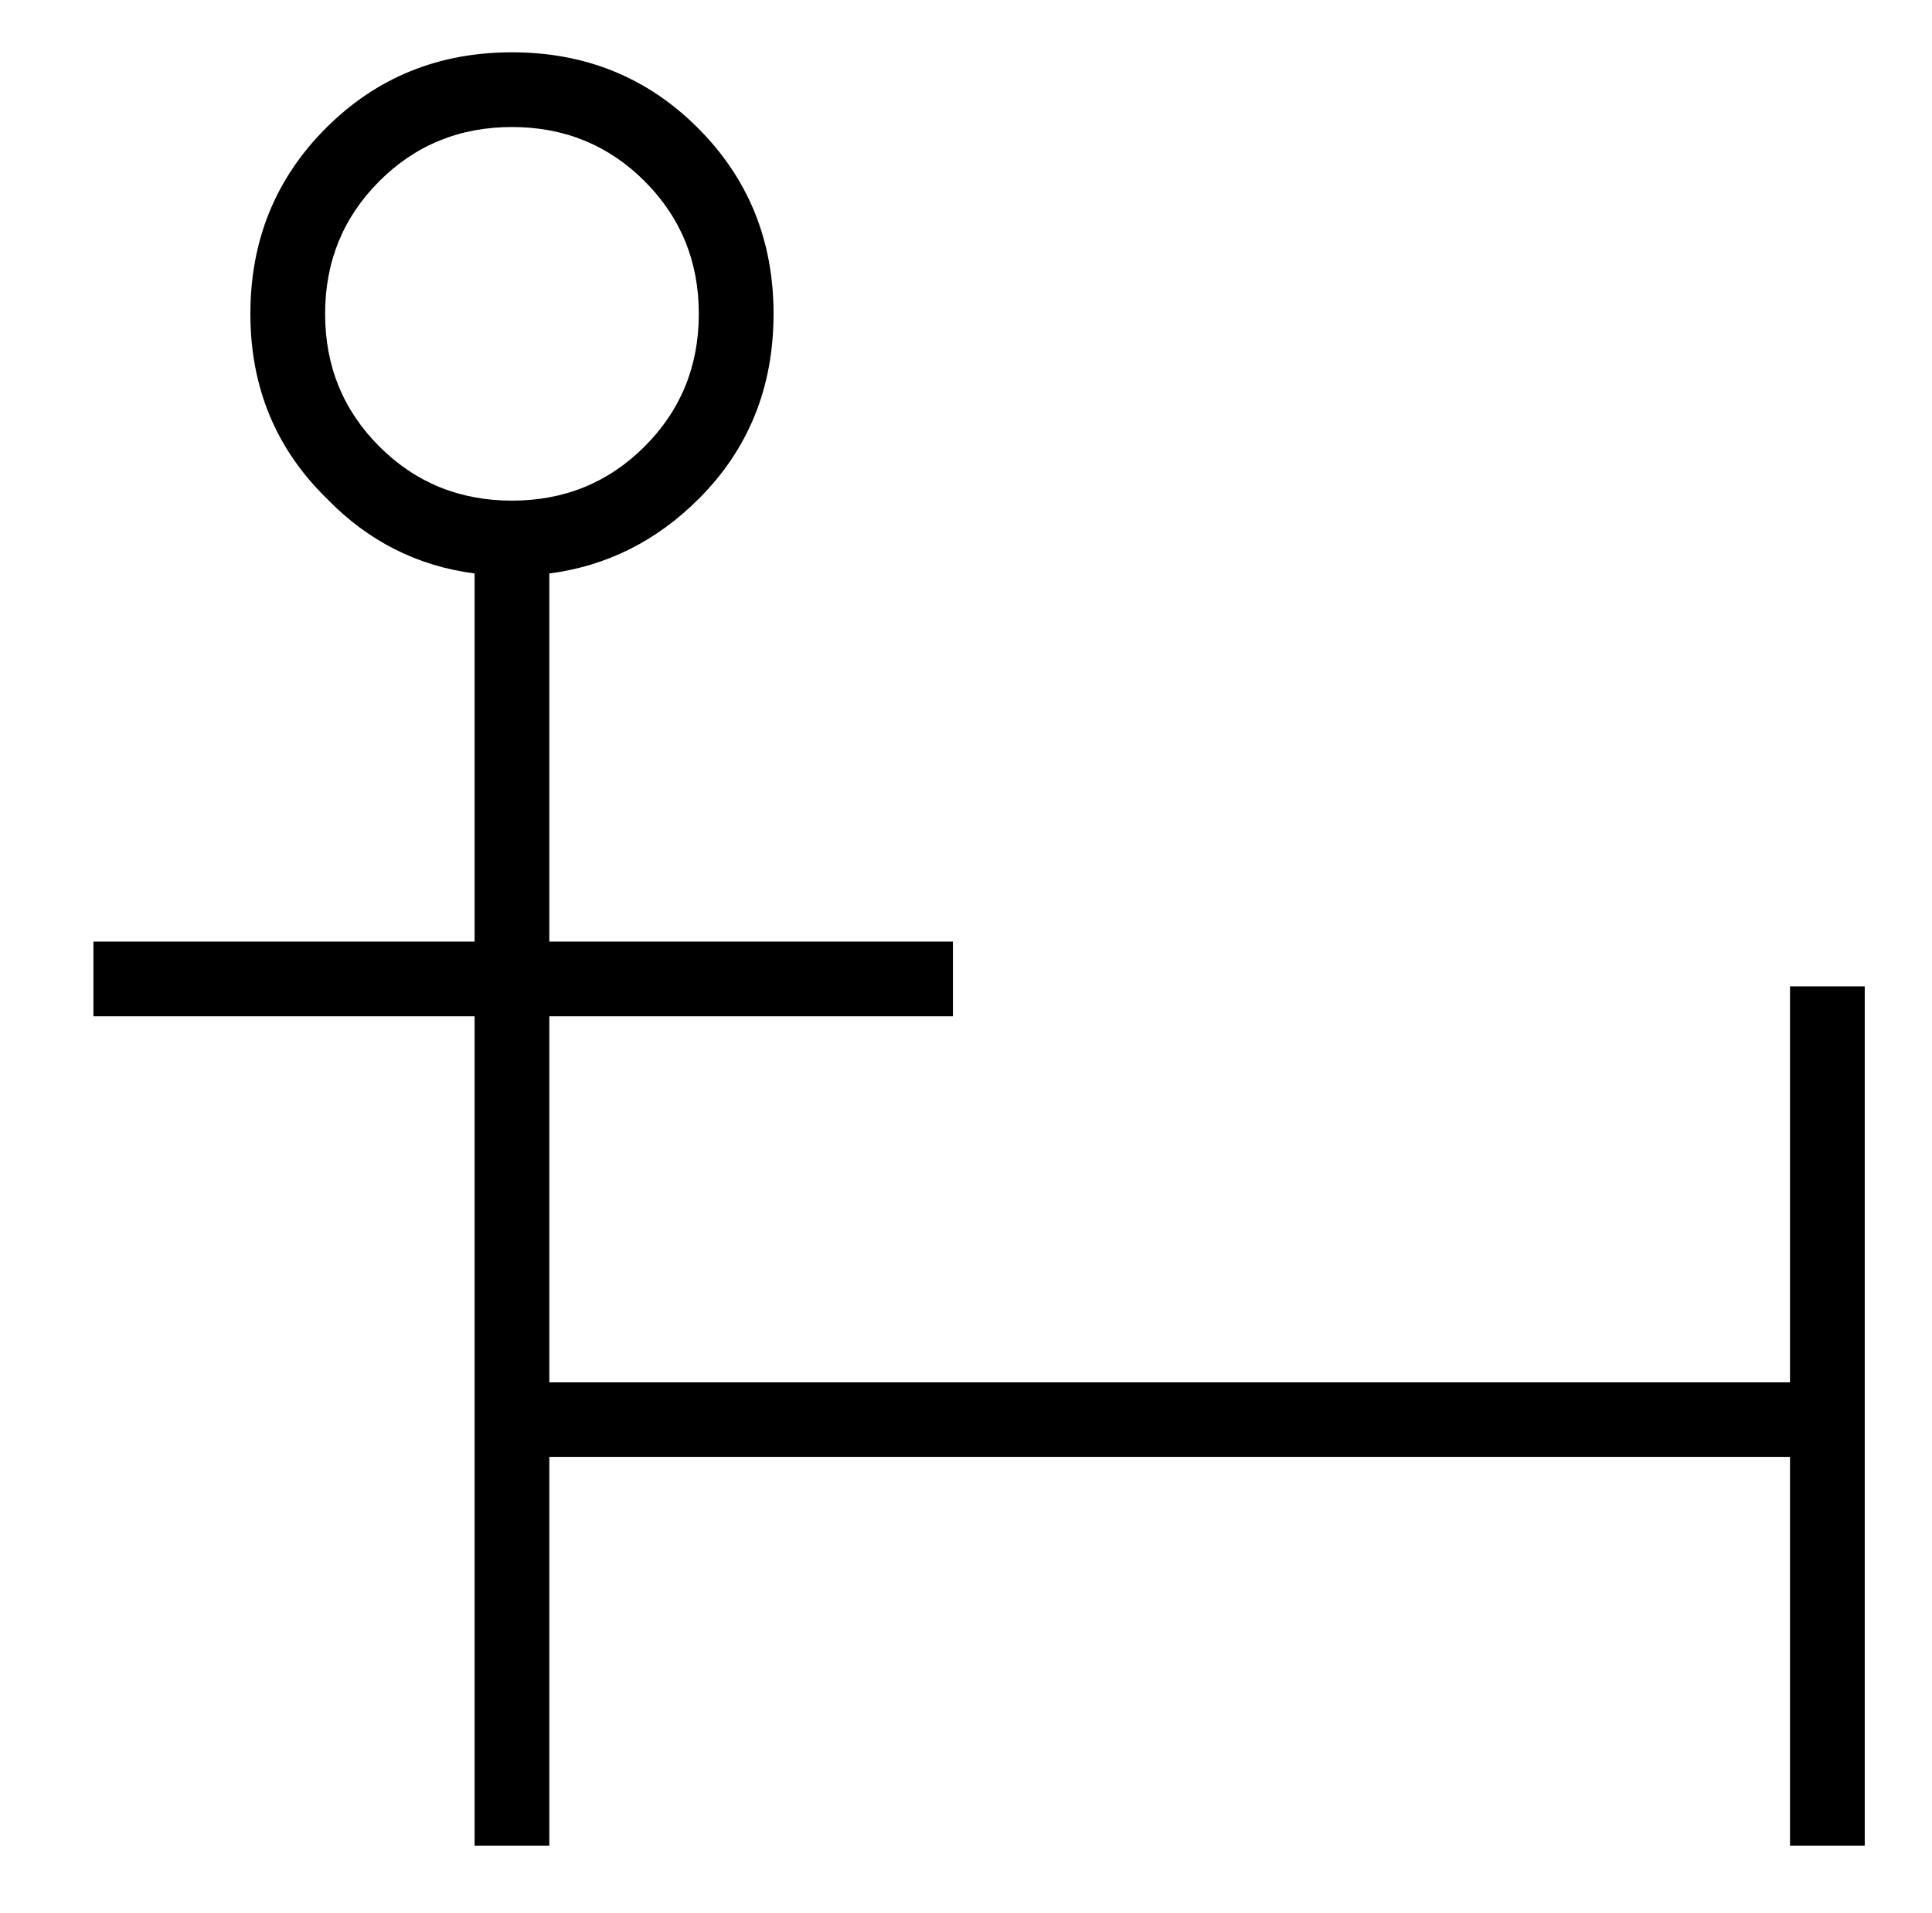 <?xml version="1.0" standalone="no"?>
<!DOCTYPE svg PUBLIC "-//W3C//DTD SVG 1.1//EN" "http://www.w3.org/Graphics/SVG/1.1/DTD/svg11.dtd" >
<svg xmlns="http://www.w3.org/2000/svg" xmlns:xlink="http://www.w3.org/1999/xlink" version="1.1" viewBox="-10 0 1034 1024">
  <g transform="matrix(1 0 0 -1 0 880)">
   <path fill="currentColor"
d="M244 -108v444h-204v40h204v197q-46 6 -79 40q-41 40 -41 99t40.5 99.5t99.5 40.5t99.5 -40.5t40.5 -99.5t-40 -99q-34 -34 -80 -40v-197h216v-40h-216v-196h664v212h40v-460h-40v208h-664v-208h-40zM164 712q0 -42 29 -71t71 -29t71 29t29 71t-29 71t-71 29t-71 -29
t-29 -71z" />
  </g>

</svg>
